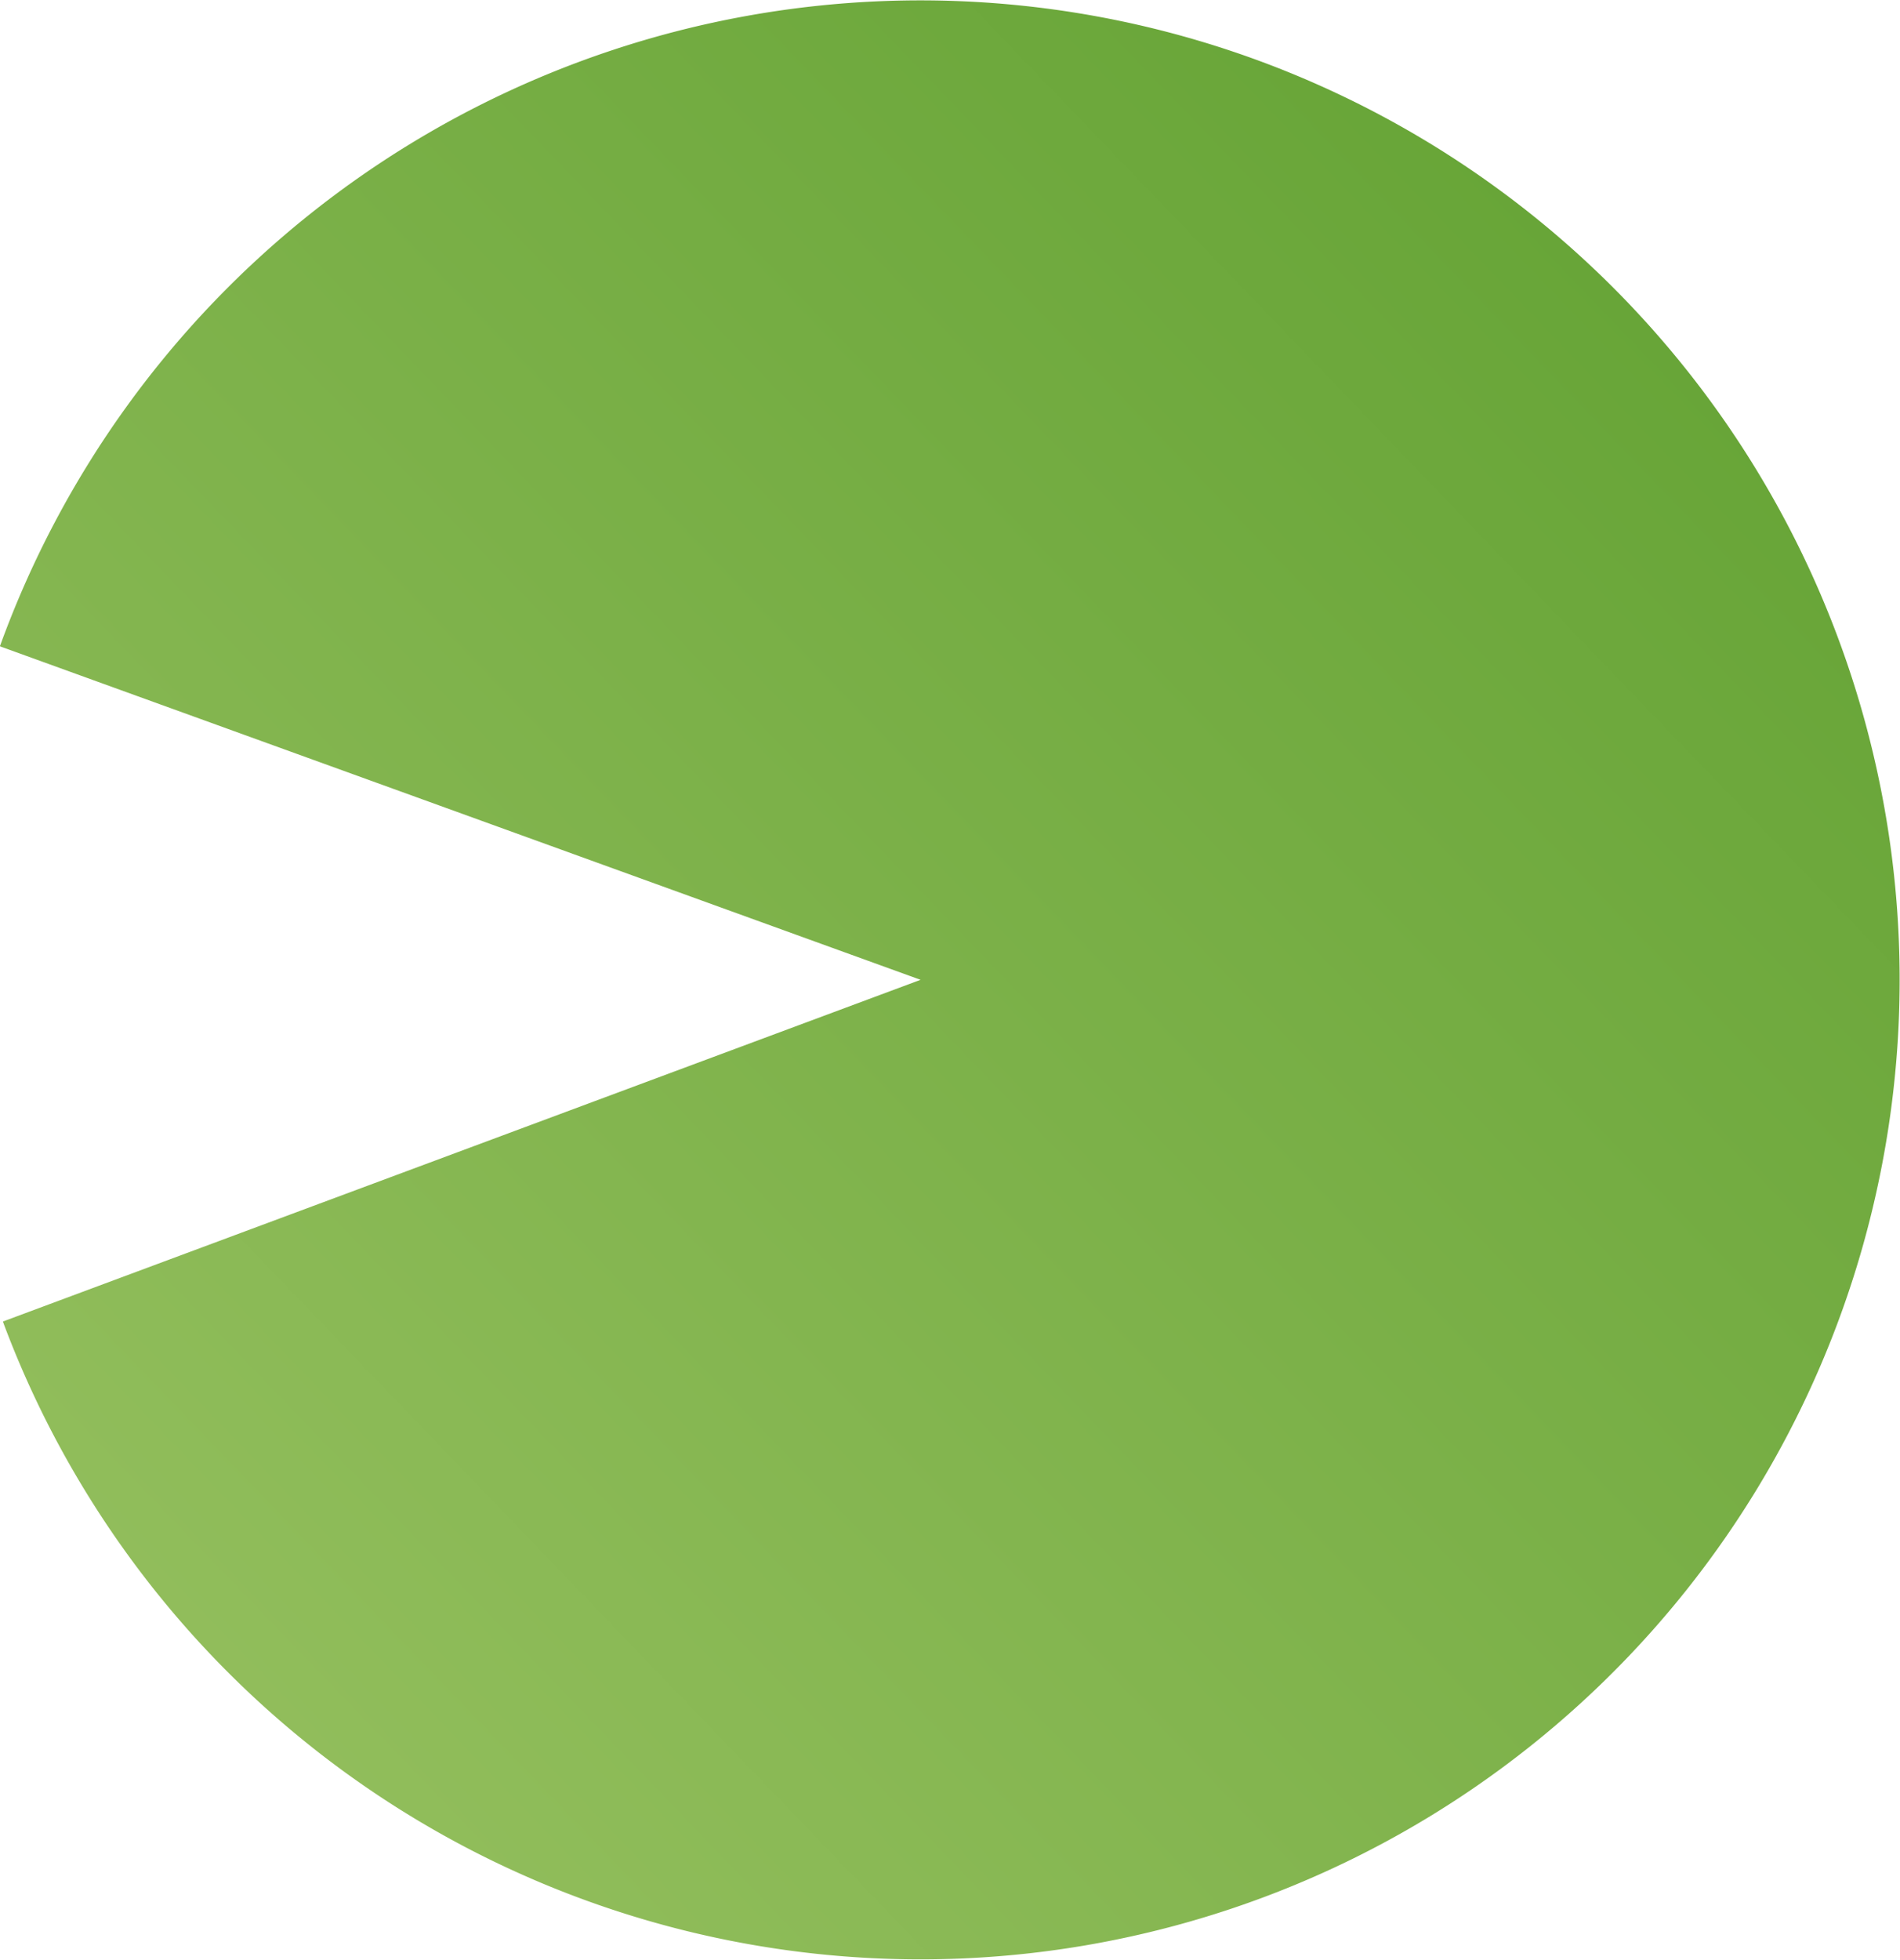 <svg xmlns="http://www.w3.org/2000/svg" xmlns:xlink="http://www.w3.org/1999/xlink" width="87.293" height="90" viewBox="0 0 87.293 90">
  <defs>
    <linearGradient id="linear-gradient" y1="1" x2="1" gradientUnits="objectBoundingBox">
      <stop offset="0" stop-color="#99c262"/>
      <stop offset="1" stop-color="#5fa030"/>
    </linearGradient>
  </defs>
  <g id="Write_to_us_normal" data-name="Write to us_normal" transform="translate(-138.526 -279.676)">
    <path id="Контур_1" data-name="Контур 1" d="M257.521,229.252l-42.3-15.317a44.985,44.985,0,1,1,.2,31.18c-.021-.057-.04-.114-.062-.17Z" transform="translate(-76.7 95.424)" fill="url(#linear-gradient)"/>
  </g>
</svg>
